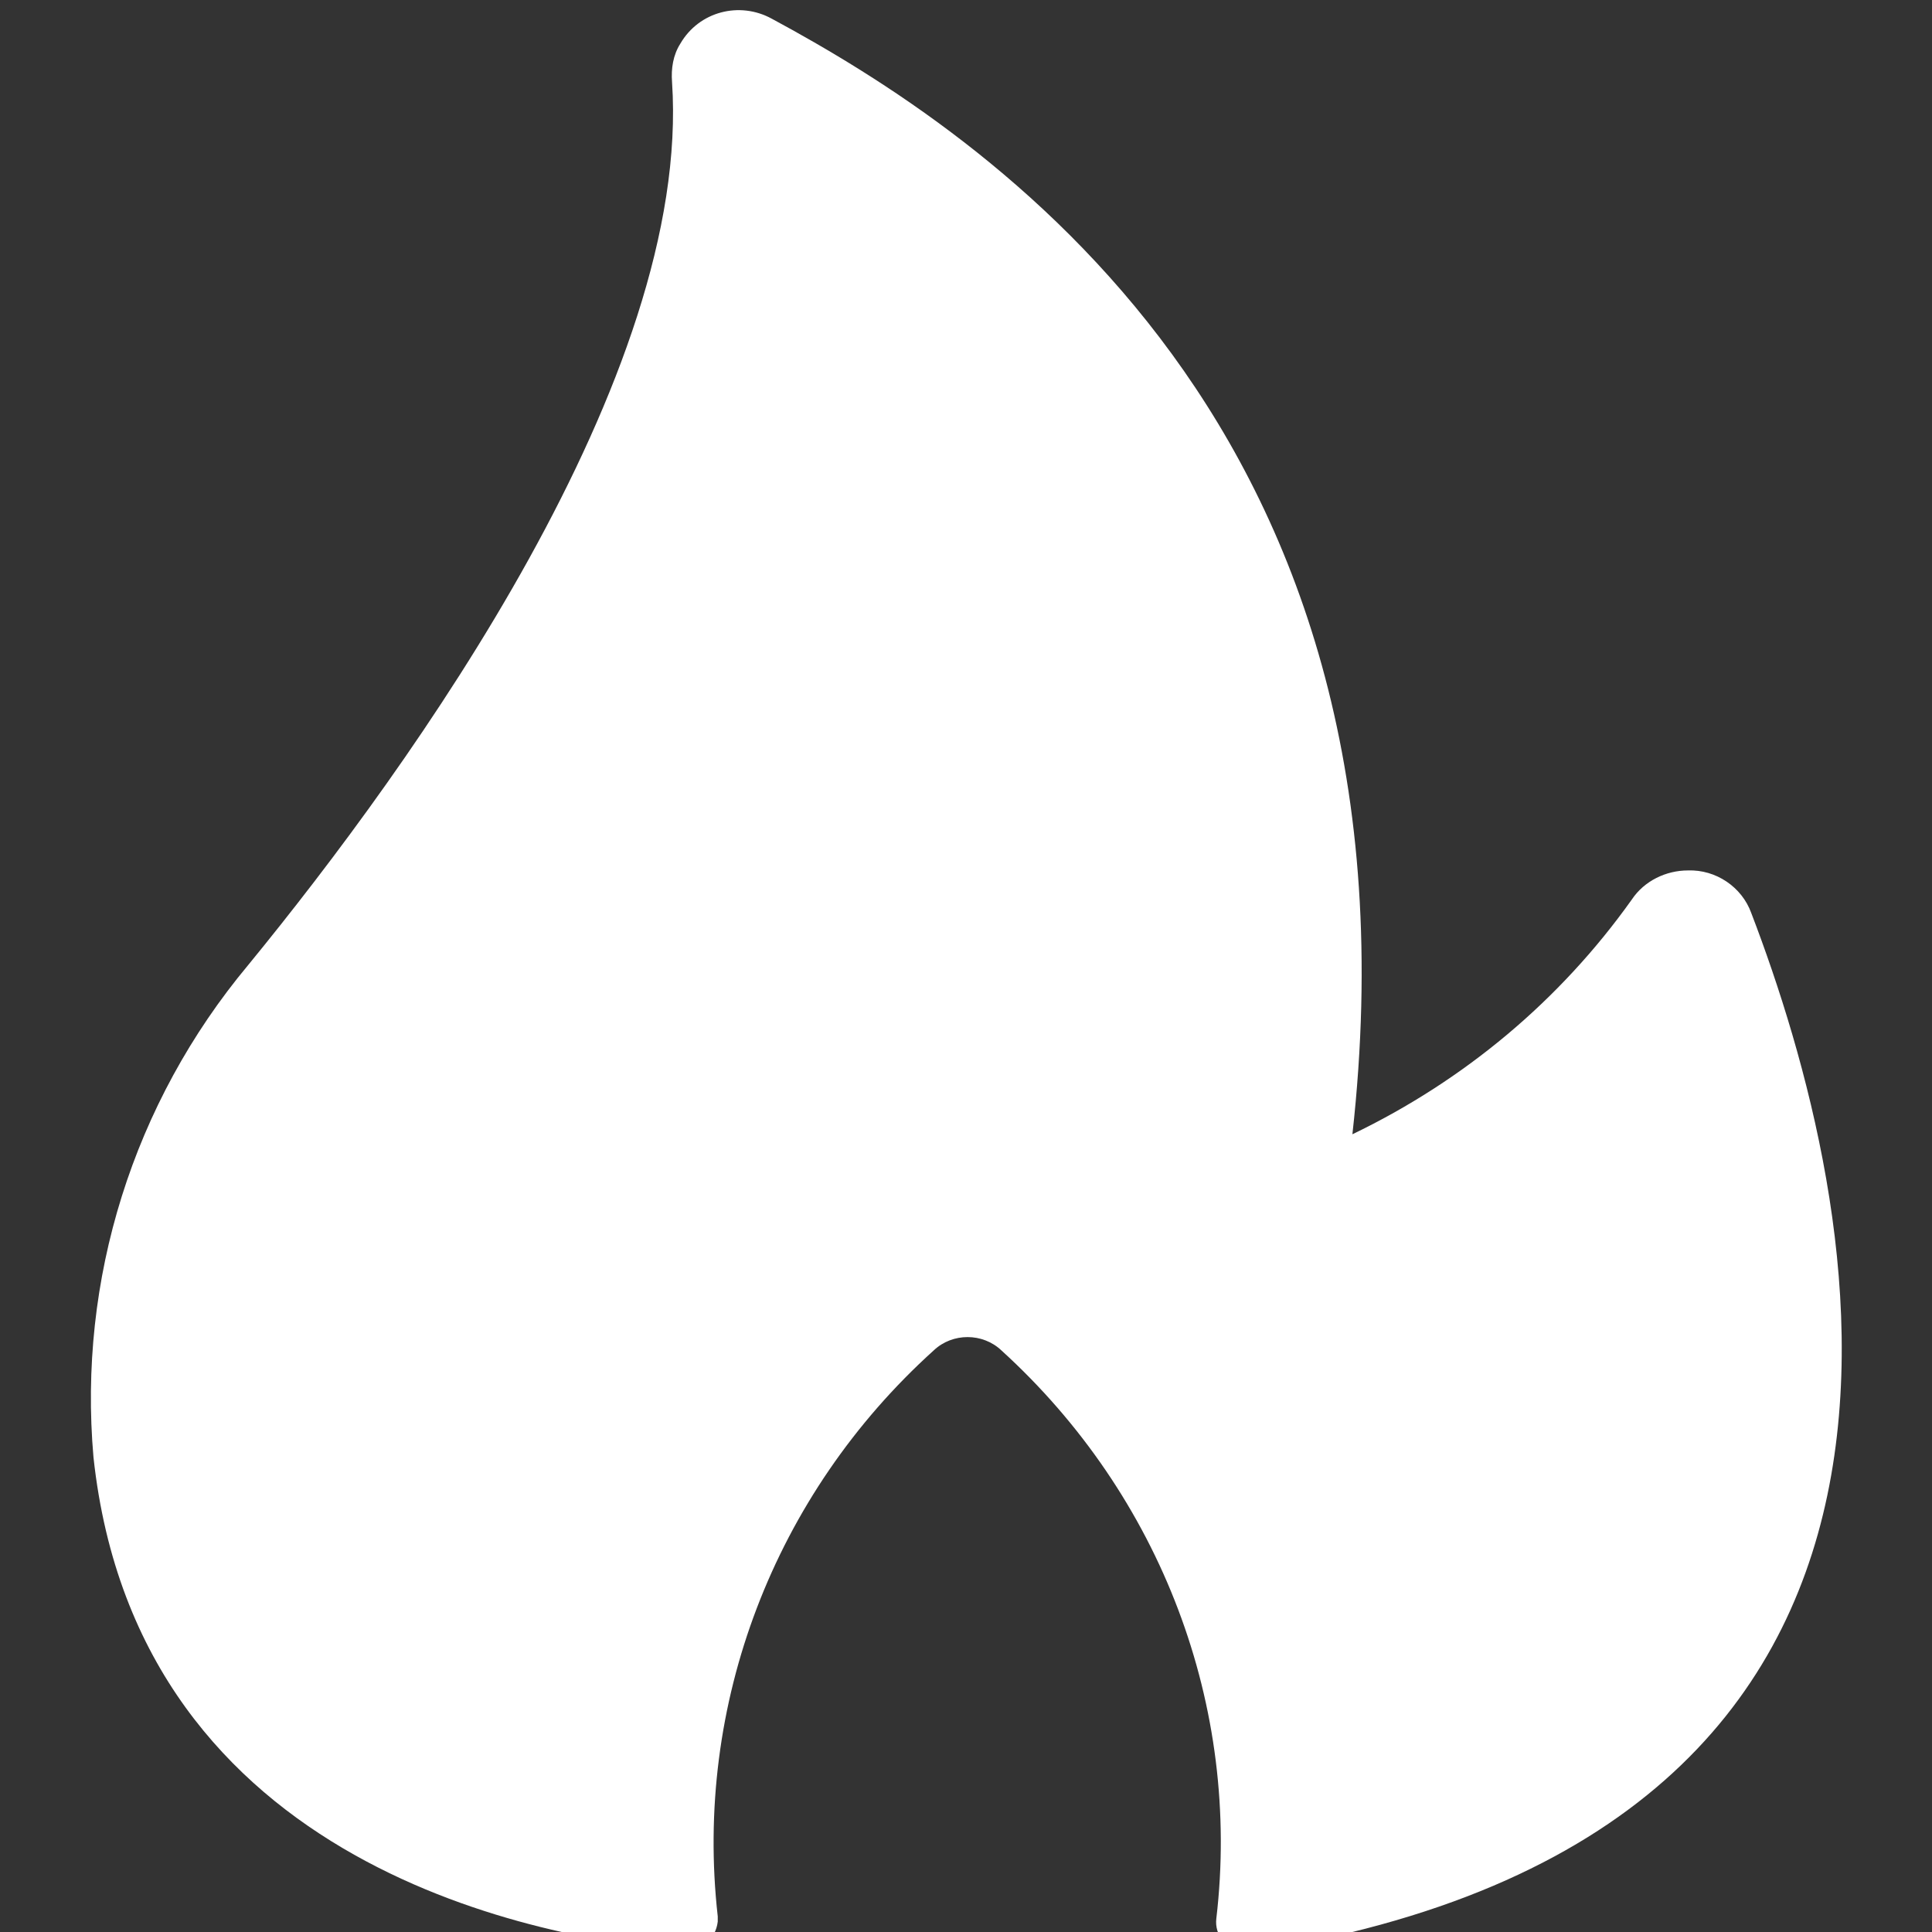 <?xml version="1.0" encoding="utf-8"?>
<svg xmlns="http://www.w3.org/2000/svg" xmlns:xlink="http://www.w3.org/1999/xlink" id="Layer_1" x="0px" y="0px" viewBox="0 0 186 186" style="enable-background:new 0 0 186 186;" xml:space="preserve">
<rect x="0" y="0" width="186" height="186" fill="#333333" stroke="none"/>
<style type="text/css">
	.st0{fill:#FFFFFF;}
</style>
<path class="st0" d="M65.8,187.8c1.7,0.1,3.1-1.1,3.3-2.8c0-0.2,0-0.4,0-0.5c-2.3-20.4,5.4-40.6,20.8-54.5c1.8-1.7,4.7-1.7,6.5,0  c15.4,14,23.1,34.3,20.7,54.7c-0.2,1.6,1,3.1,2.7,3.3c0.1,0,0.2,0,0.3,0c73.7-11.4,59-72.7,48.5-100.1c-0.9-2.5-3.4-4.2-6.1-4.1  c-2.1,0-4.2,1-5.4,2.8c-6.9,9.7-16.1,17.4-26.9,22.6C137.8,41,94.9,12.9,74.3,1.8c-3.1-1.7-7-0.7-8.8,2.4c-0.7,1.1-0.9,2.4-0.8,3.7  c1.9,28.3-25,65.7-40.8,85C12.8,106.2,7.5,123.2,9,140.3C13.3,180.1,52.7,186.7,65.8,187.8z"/>
</svg>
